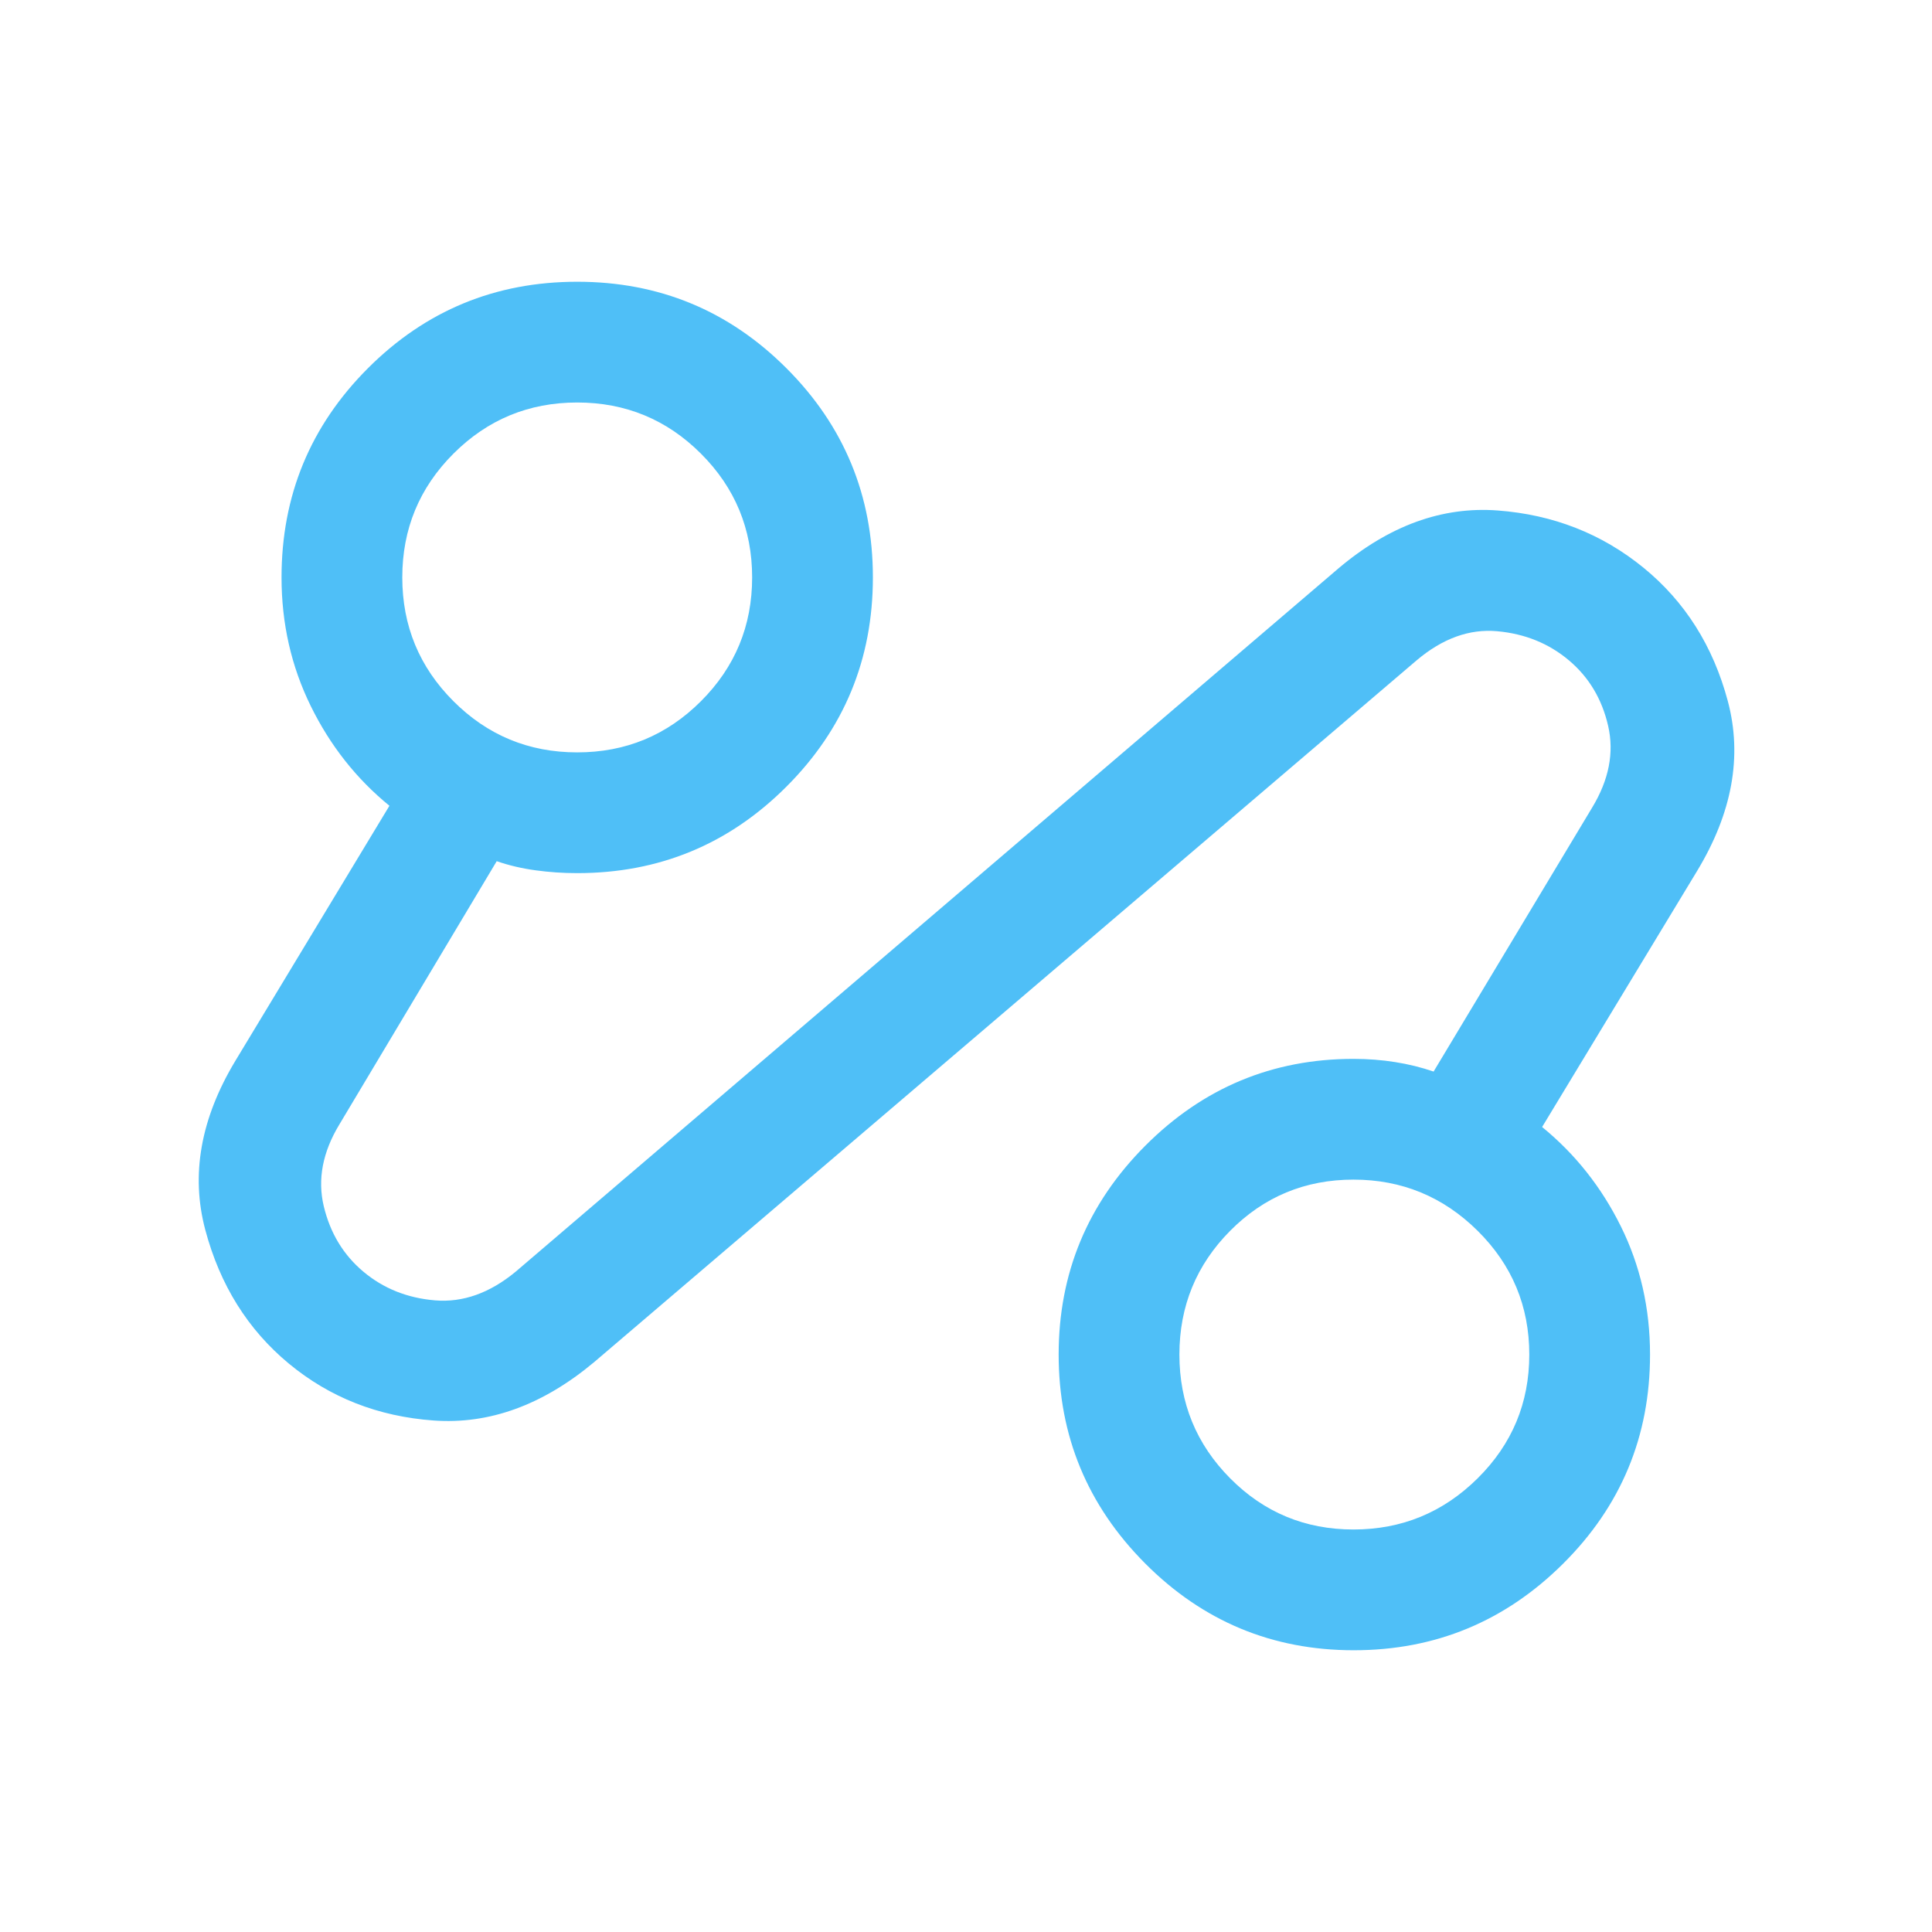 <svg width="72" height="72" viewBox="0 0 72 72" fill="none" xmlns="http://www.w3.org/2000/svg">
<mask id="mask0_2685_15832" style="mask-type:alpha" maskUnits="userSpaceOnUse" x="0" y="0" width="72" height="72">
<rect width="72" height="72" fill="#D9D9D9"/>
</mask>
<g mask="url(#mask0_2685_15832)">
<path d="M22.134 50.769C20.222 52.365 18.231 53.088 16.16 52.938C14.088 52.788 12.29 52.081 10.763 50.816C9.236 49.55 8.199 47.89 7.651 45.836C7.103 43.783 7.477 41.681 8.773 39.531L14.513 30.029C13.282 29.025 12.304 27.785 11.579 26.308C10.854 24.831 10.492 23.235 10.492 21.519C10.492 18.469 11.566 15.87 13.713 13.722C15.861 11.574 18.46 10.5 21.511 10.5C24.561 10.5 27.16 11.574 29.308 13.722C31.456 15.87 32.53 18.469 32.53 21.519C32.53 24.569 31.456 27.168 29.308 29.316C27.16 31.465 24.561 32.539 21.511 32.539C20.984 32.539 20.467 32.504 19.959 32.434C19.451 32.365 18.968 32.252 18.511 32.094L12.649 41.902C12.022 42.936 11.828 43.953 12.066 44.953C12.305 45.953 12.797 46.767 13.544 47.393C14.291 48.019 15.181 48.375 16.215 48.461C17.25 48.546 18.249 48.191 19.215 47.394L49.878 21.184C51.766 19.588 53.745 18.869 55.815 19.024C57.884 19.18 59.694 19.89 61.245 21.154C62.795 22.419 63.844 24.078 64.392 26.133C64.939 28.188 64.555 30.3 63.24 32.469L57.47 42C58.701 43.004 59.679 44.238 60.404 45.701C61.129 47.164 61.492 48.758 61.492 50.481C61.492 53.531 60.41 56.13 58.248 58.278C56.087 60.426 53.487 61.5 50.452 61.5C47.416 61.5 44.824 60.421 42.675 58.263C40.527 56.105 39.453 53.511 39.453 50.48C39.453 47.45 40.529 44.856 42.681 42.698C44.834 40.54 47.421 39.461 50.443 39.461C50.973 39.461 51.489 39.501 51.989 39.58C52.489 39.659 52.968 39.777 53.426 39.934L59.334 30.098C59.961 29.064 60.16 28.047 59.93 27.048C59.7 26.049 59.213 25.235 58.468 24.608C57.722 23.98 56.832 23.618 55.797 23.524C54.763 23.43 53.763 23.791 52.797 24.606L22.134 50.769ZM21.511 28.039C23.314 28.039 24.852 27.403 26.123 26.131C27.395 24.86 28.03 23.323 28.03 21.519C28.03 19.715 27.395 18.178 26.123 16.907C24.852 15.636 23.314 15 21.511 15C19.707 15 18.169 15.636 16.898 16.907C15.627 18.178 14.992 19.715 14.992 21.519C14.992 23.323 15.627 24.86 16.898 26.131C18.169 27.403 19.707 28.039 21.511 28.039ZM50.44 57C52.242 57 53.784 56.364 55.067 55.093C56.35 53.822 56.992 52.285 56.992 50.481C56.992 48.677 56.35 47.139 55.067 45.868C53.784 44.597 52.242 43.961 50.44 43.961C48.638 43.961 47.106 44.597 45.845 45.868C44.584 47.139 43.953 48.677 43.953 50.481C43.953 52.285 44.584 53.822 45.845 55.093C47.106 56.364 48.638 57 50.44 57Z" fill="#4FBFF7"/>
</g>
</svg>
